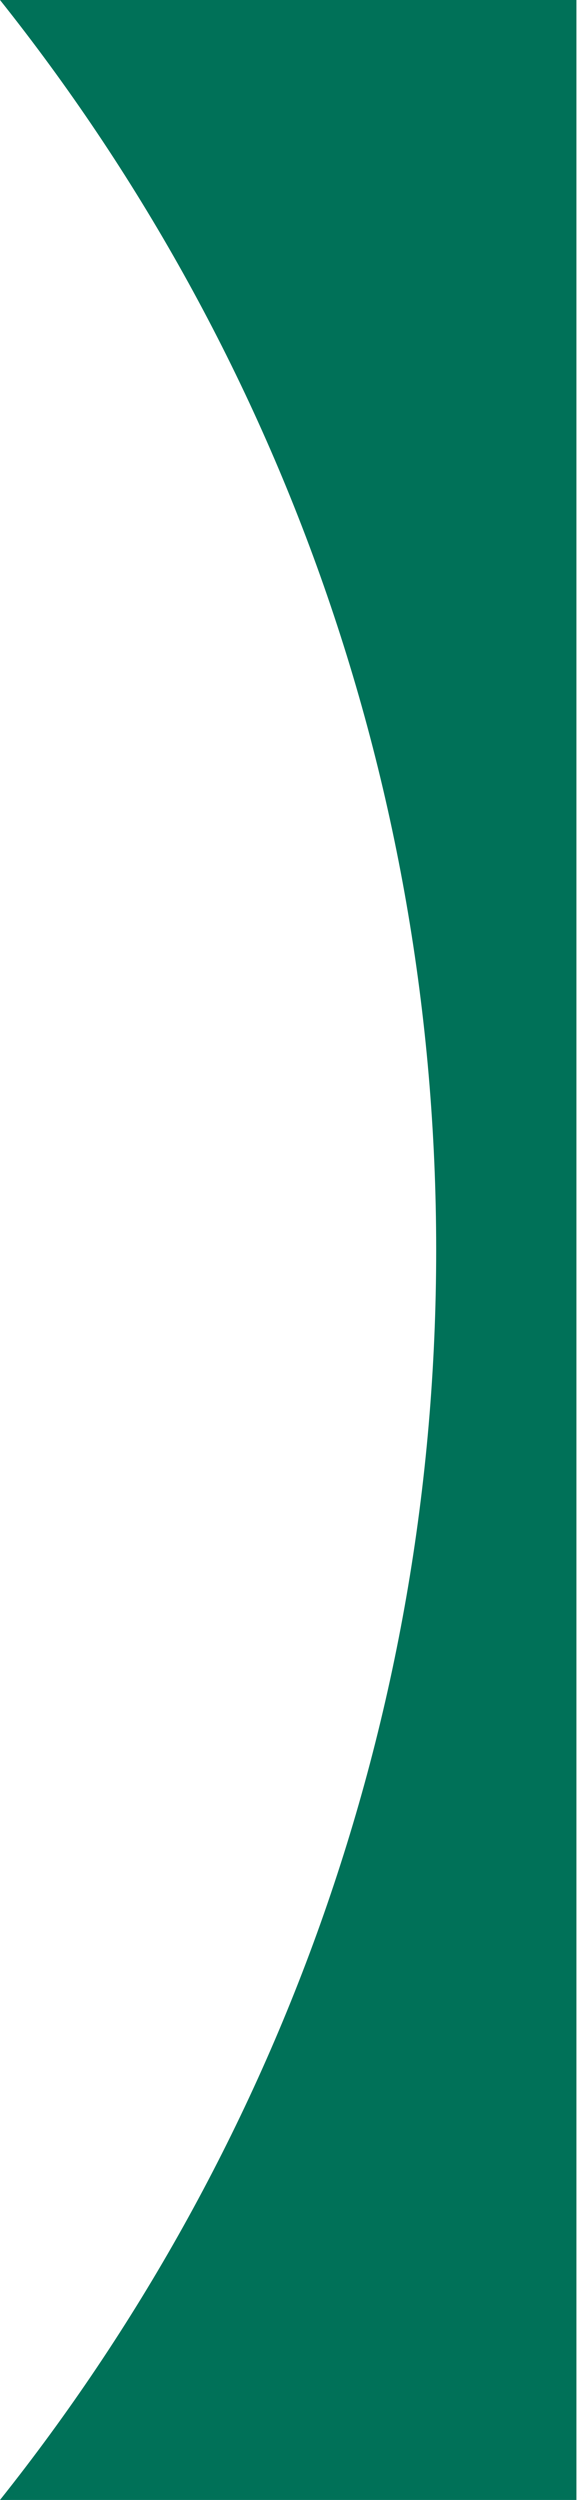 <svg xmlns="http://www.w3.org/2000/svg" id="Livello_1" viewBox="0 0 45 194"><defs><style>      .st0 {        fill: #007158;      }    </style></defs><path class="st0" d="M0,0h44.8s0,194,0,194H0c21.2-26.6,33.9-60.3,33.9-97S21.2,26.6,0,0Z"></path></svg>